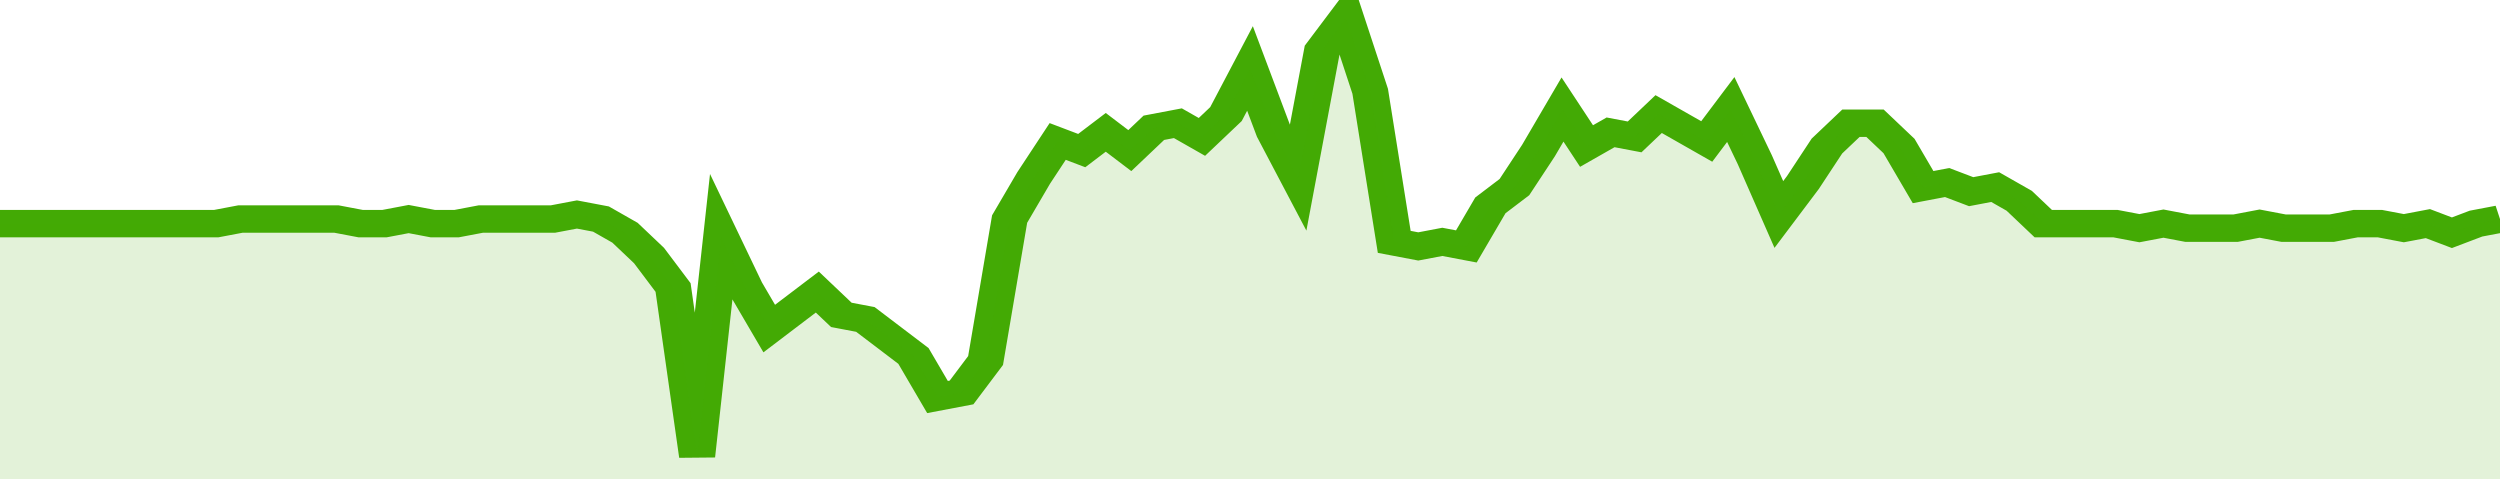 <svg xmlns="http://www.w3.org/2000/svg" viewBox="0 0 416 105" width="120" height="23" preserveAspectRatio="none">
				 <polyline fill="none" stroke="#43AA05" stroke-width="6" points="0, 49 4, 49 8, 49 12, 49 16, 49 20, 49 24, 49 28, 49 32, 49 36, 49 40, 48 44, 48 48, 48 52, 48 56, 48 60, 49 64, 49 68, 48 72, 49 76, 49 80, 48 84, 48 88, 48 92, 48 96, 47 100, 48 104, 51 108, 56 112, 63 116, 100 120, 52 124, 63 128, 72 132, 68 136, 64 140, 69 144, 70 148, 74 152, 78 156, 87 160, 86 164, 79 168, 48 172, 39 176, 31 180, 33 184, 29 188, 33 192, 28 196, 27 200, 30 204, 25 208, 15 212, 29 216, 39 220, 11 224, 4 228, 20 232, 53 236, 54 240, 53 244, 54 248, 45 252, 41 256, 33 260, 24 264, 32 268, 29 272, 30 276, 25 280, 28 284, 31 288, 24 292, 35 296, 47 300, 40 304, 32 308, 27 312, 27 316, 32 320, 41 324, 40 328, 42 332, 41 336, 44 340, 49 344, 49 348, 49 352, 49 356, 50 360, 49 364, 50 368, 50 372, 50 376, 49 380, 50 384, 50 388, 50 392, 49 396, 49 400, 50 404, 49 408, 51 412, 49 416, 48 416, 48 "> </polyline>
				 <polygon fill="#43AA05" opacity="0.15" points="0, 105 0, 49 4, 49 8, 49 12, 49 16, 49 20, 49 24, 49 28, 49 32, 49 36, 49 40, 48 44, 48 48, 48 52, 48 56, 48 60, 49 64, 49 68, 48 72, 49 76, 49 80, 48 84, 48 88, 48 92, 48 96, 47 100, 48 104, 51 108, 56 112, 63 116, 100 120, 52 124, 63 128, 72 132, 68 136, 64 140, 69 144, 70 148, 74 152, 78 156, 87 160, 86 164, 79 168, 48 172, 39 176, 31 180, 33 184, 29 188, 33 192, 28 196, 27 200, 30 204, 25 208, 15 212, 29 216, 39 220, 11 224, 4 228, 20 232, 53 236, 54 240, 53 244, 54 248, 45 252, 41 256, 33 260, 24 264, 32 268, 29 272, 30 276, 25 280, 28 284, 31 288, 24 292, 35 296, 47 300, 40 304, 32 308, 27 312, 27 316, 32 320, 41 324, 40 328, 42 332, 41 336, 44 340, 49 344, 49 348, 49 352, 49 356, 50 360, 49 364, 50 368, 50 372, 50 376, 49 380, 50 384, 50 388, 50 392, 49 396, 49 400, 50 404, 49 408, 51 412, 49 416, 48 416, 105 "></polygon>
			</svg>
